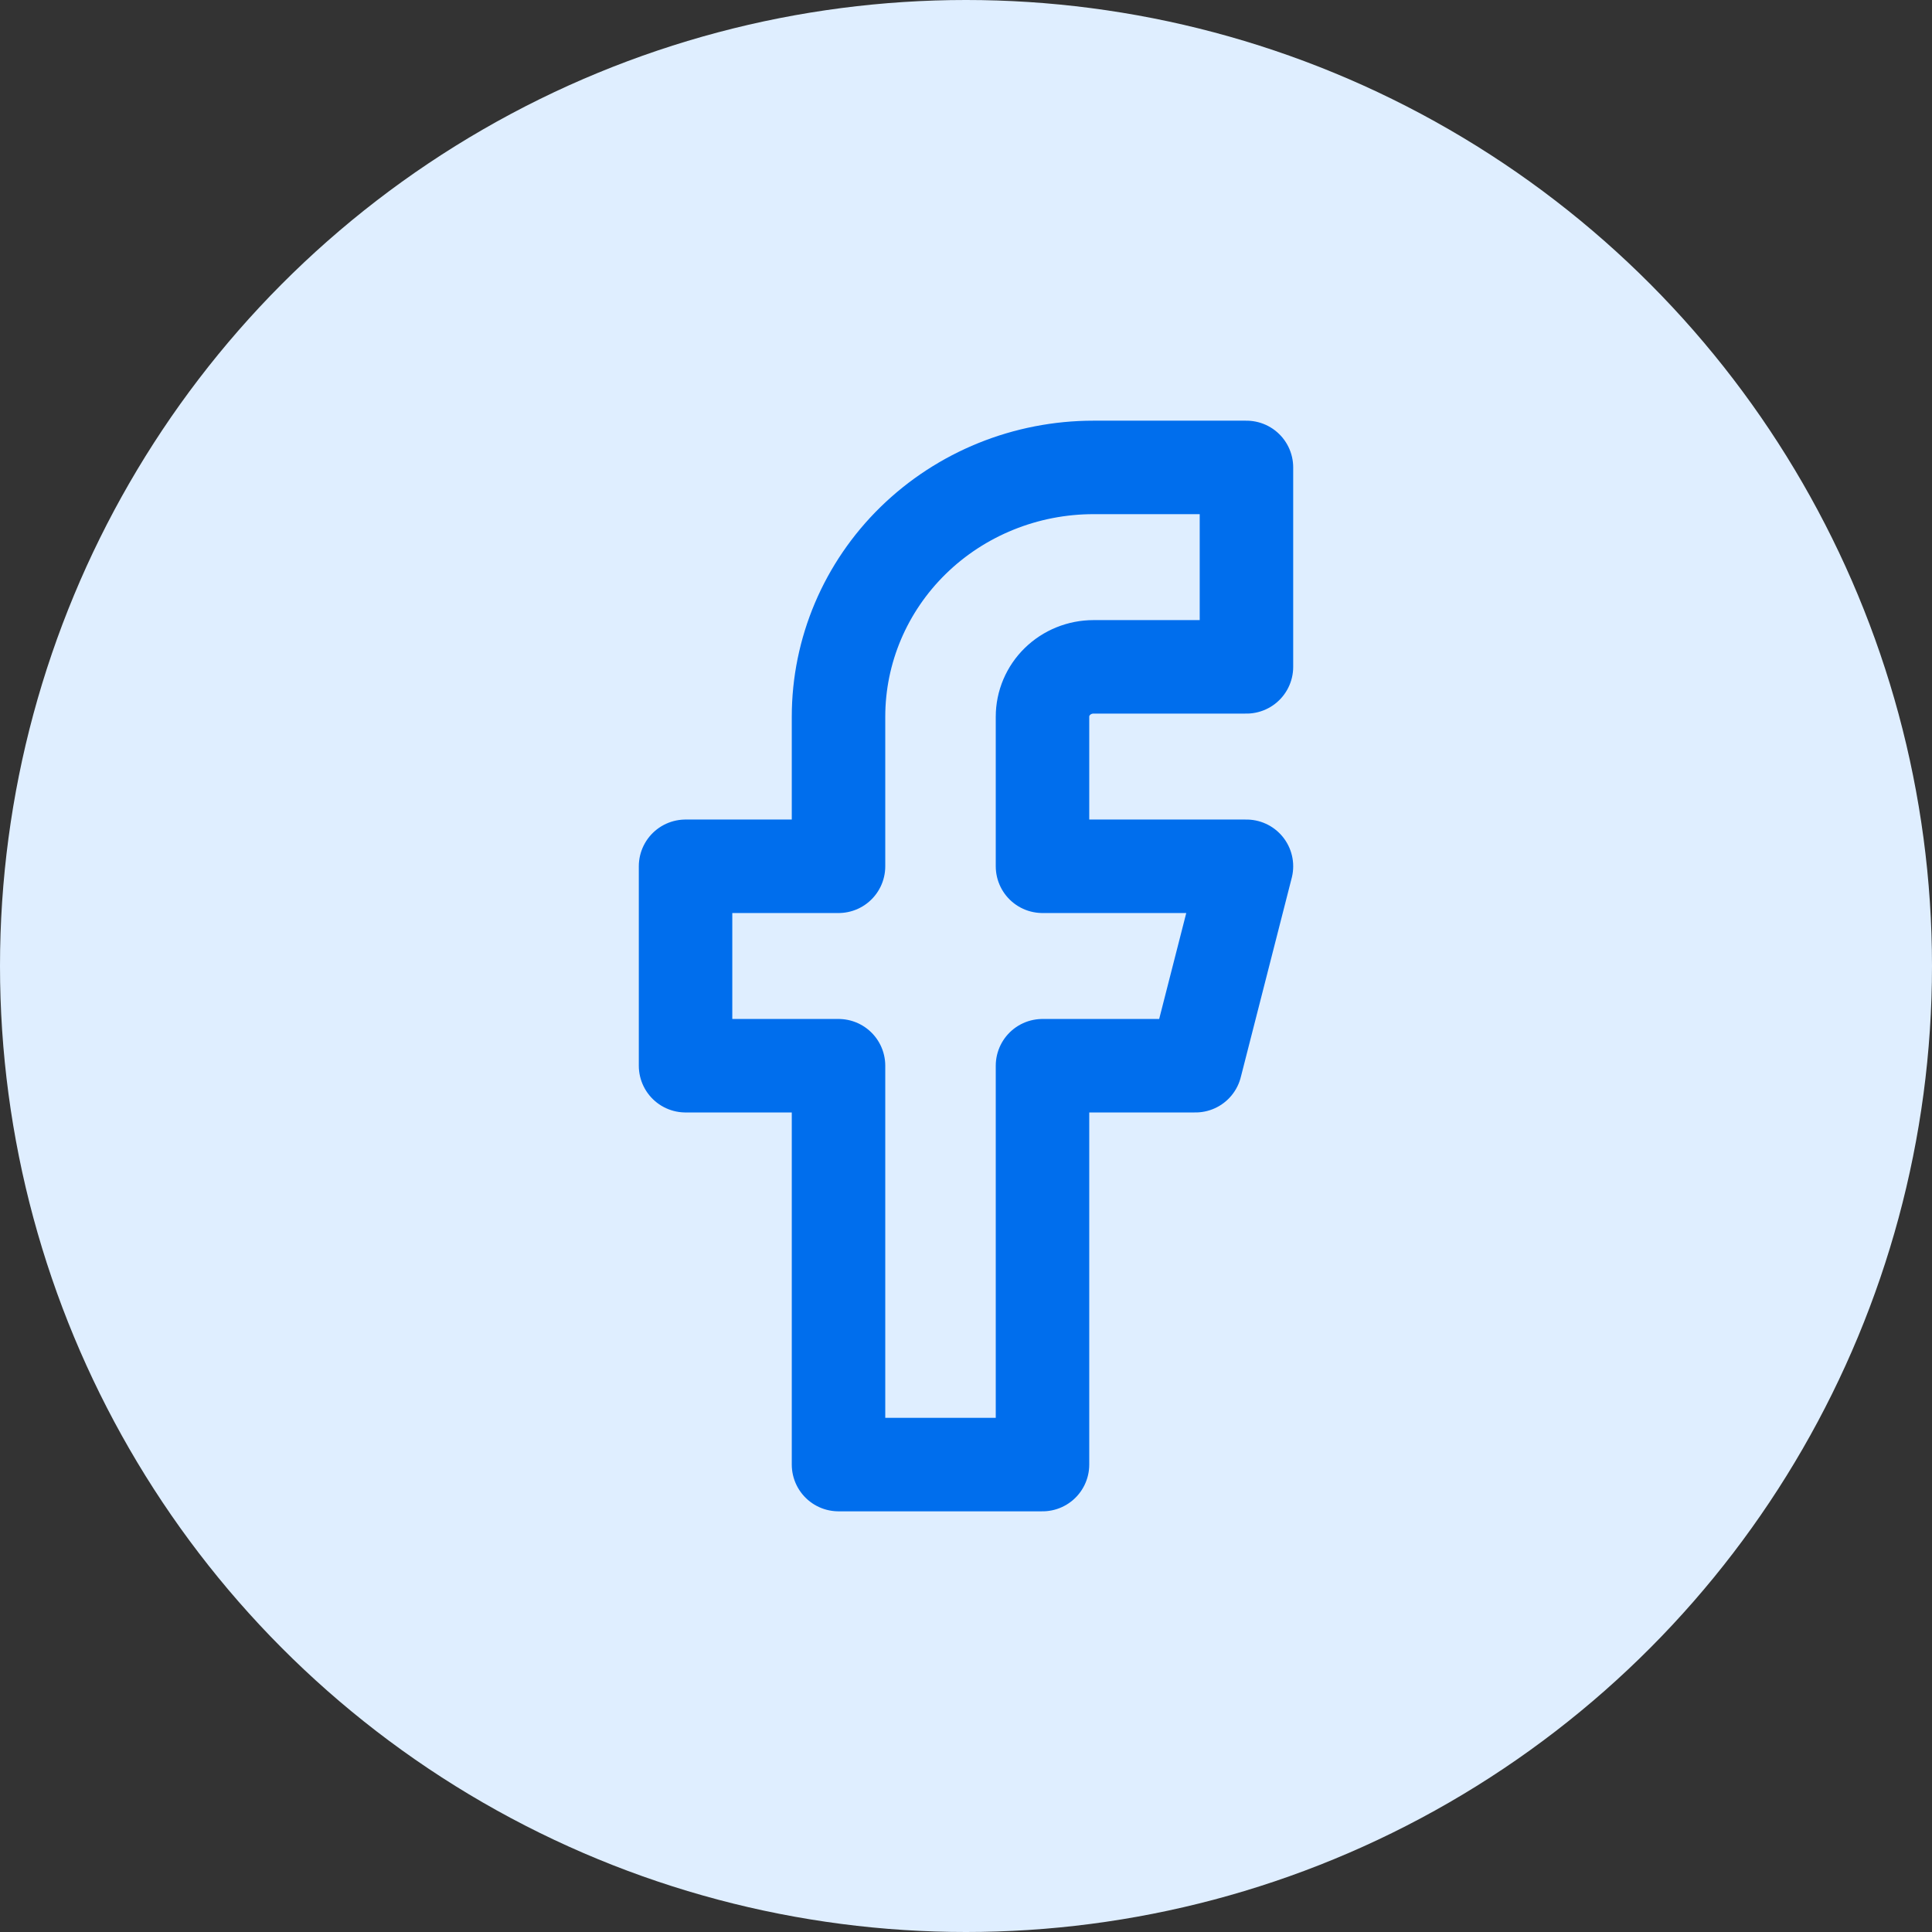 <svg width="62" height="62" viewBox="0 0 62 62" fill="none" xmlns="http://www.w3.org/2000/svg">
<rect x="0" y="0" width="62" height="62" fill="#333333" stroke="none"/>
<circle cx="31" cy="31" r="31" fill="#DFEEFF"/>
<path d="M40 15H35.091C32.921 15 30.84 15.843 29.305 17.343C27.771 18.843 26.909 20.878 26.909 23V27.8H22V34.2H26.909V47H33.455V34.2H38.364L40 27.8H33.455V23C33.455 22.576 33.627 22.169 33.934 21.869C34.241 21.569 34.657 21.4 35.091 21.4H40V15Z" stroke="#006EED" stroke-width="3" stroke-linecap="round" stroke-linejoin="round"/>
</svg>
